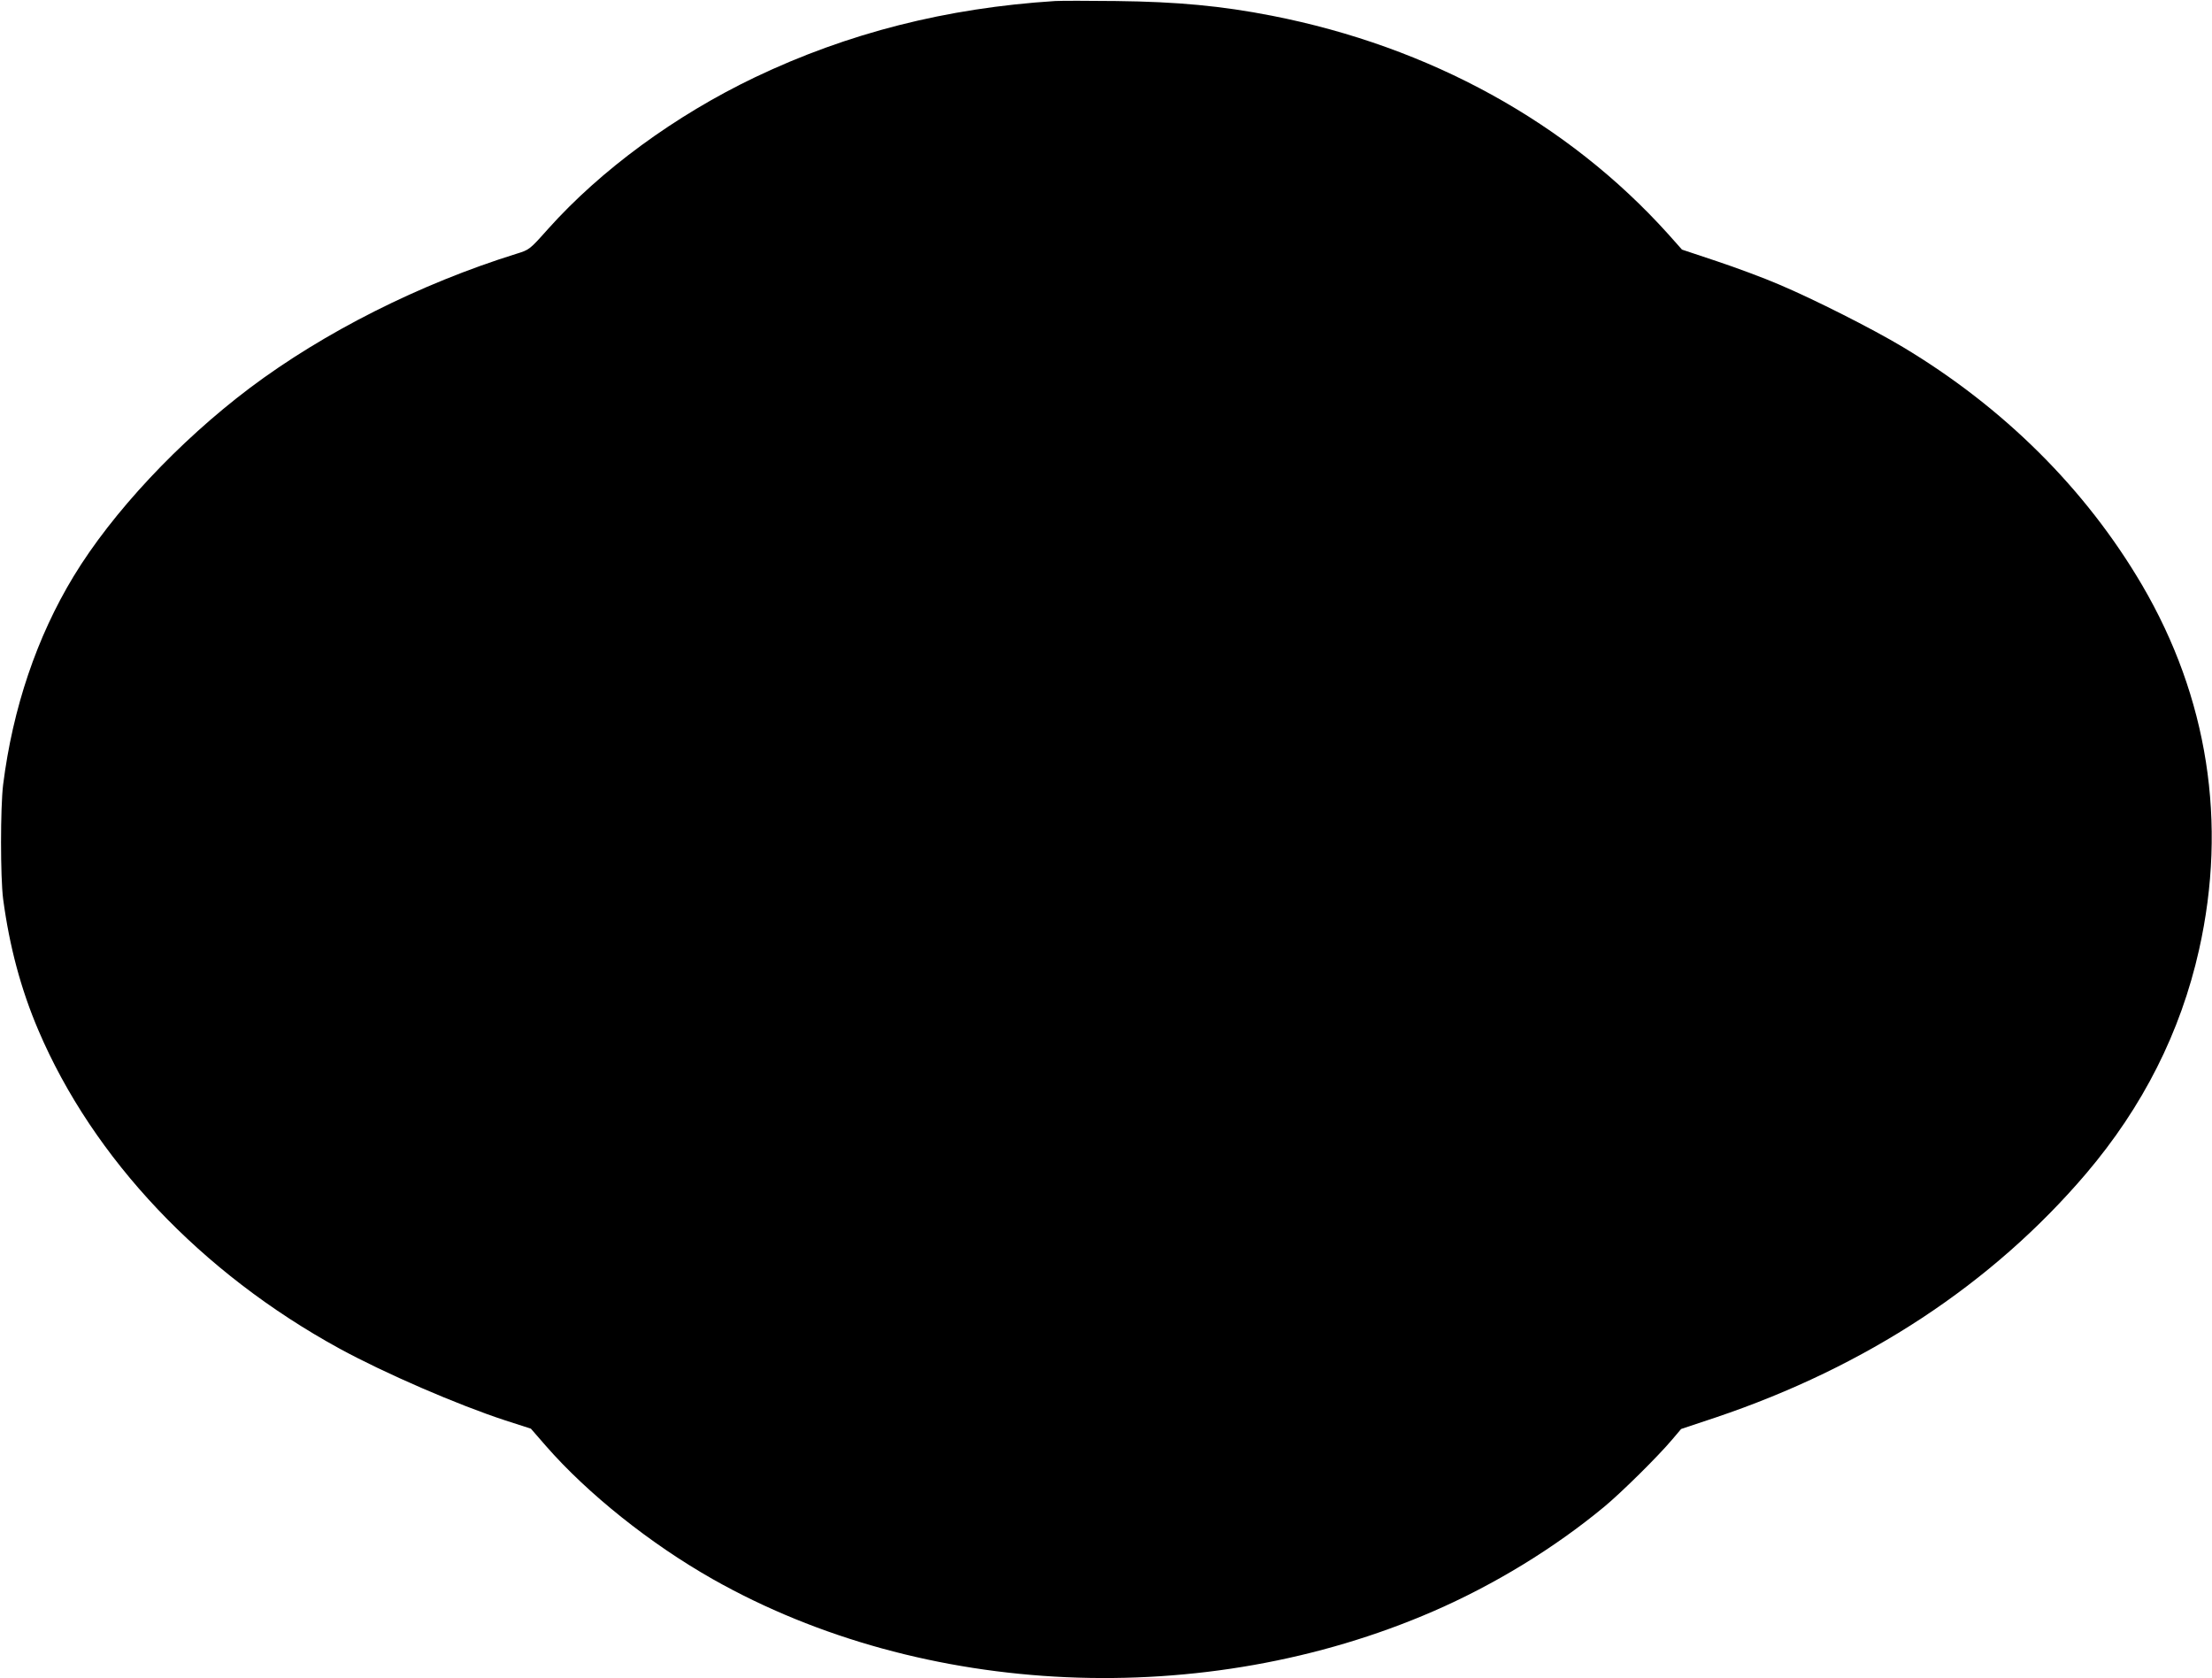 <?xml version="1.0" standalone="no"?>
<!DOCTYPE svg PUBLIC "-//W3C//DTD SVG 20010904//EN"
 "http://www.w3.org/TR/2001/REC-SVG-20010904/DTD/svg10.dtd">
<svg version="1.0" xmlns="http://www.w3.org/2000/svg"
 width="1280pt" height="971pt" viewBox="0 0 1280 971"
 preserveAspectRatio="xMidYMid meet">
<g transform="translate(0,971) scale(0.1,-0.1)"
fill="#000000" stroke="none">
<path d="M6105 9704 c-629 -40 -1199 -185 -1736 -441 -462 -221 -892 -536
-1198 -878 -107 -120 -108 -120 -182 -143 -559 -174 -1113 -453 -1544 -777
-411 -310 -795 -720 -1019 -1089 -213 -351 -352 -762 -408 -1206 -16 -133 -16
-534 0 -660 37 -277 103 -523 204 -760 317 -743 942 -1404 1743 -1842 262
-143 683 -325 958 -415 l149 -48 87 -100 c241 -276 604 -566 966 -771 1218
-689 2844 -761 4170 -185 354 154 698 364 988 604 98 81 313 293 395 391 l50
59 198 66 c874 294 1601 773 2145 1411 329 387 547 818 654 1295 165 735 51
1461 -330 2111 -326 555 -799 1026 -1385 1377 -177 106 -514 276 -715 361 -88
38 -250 98 -361 135 l-201 67 -80 90 c-581 645 -1379 1084 -2293 1263 -291 57
-549 81 -900 85 -162 2 -322 2 -355 0z"/>
</g>
</svg>